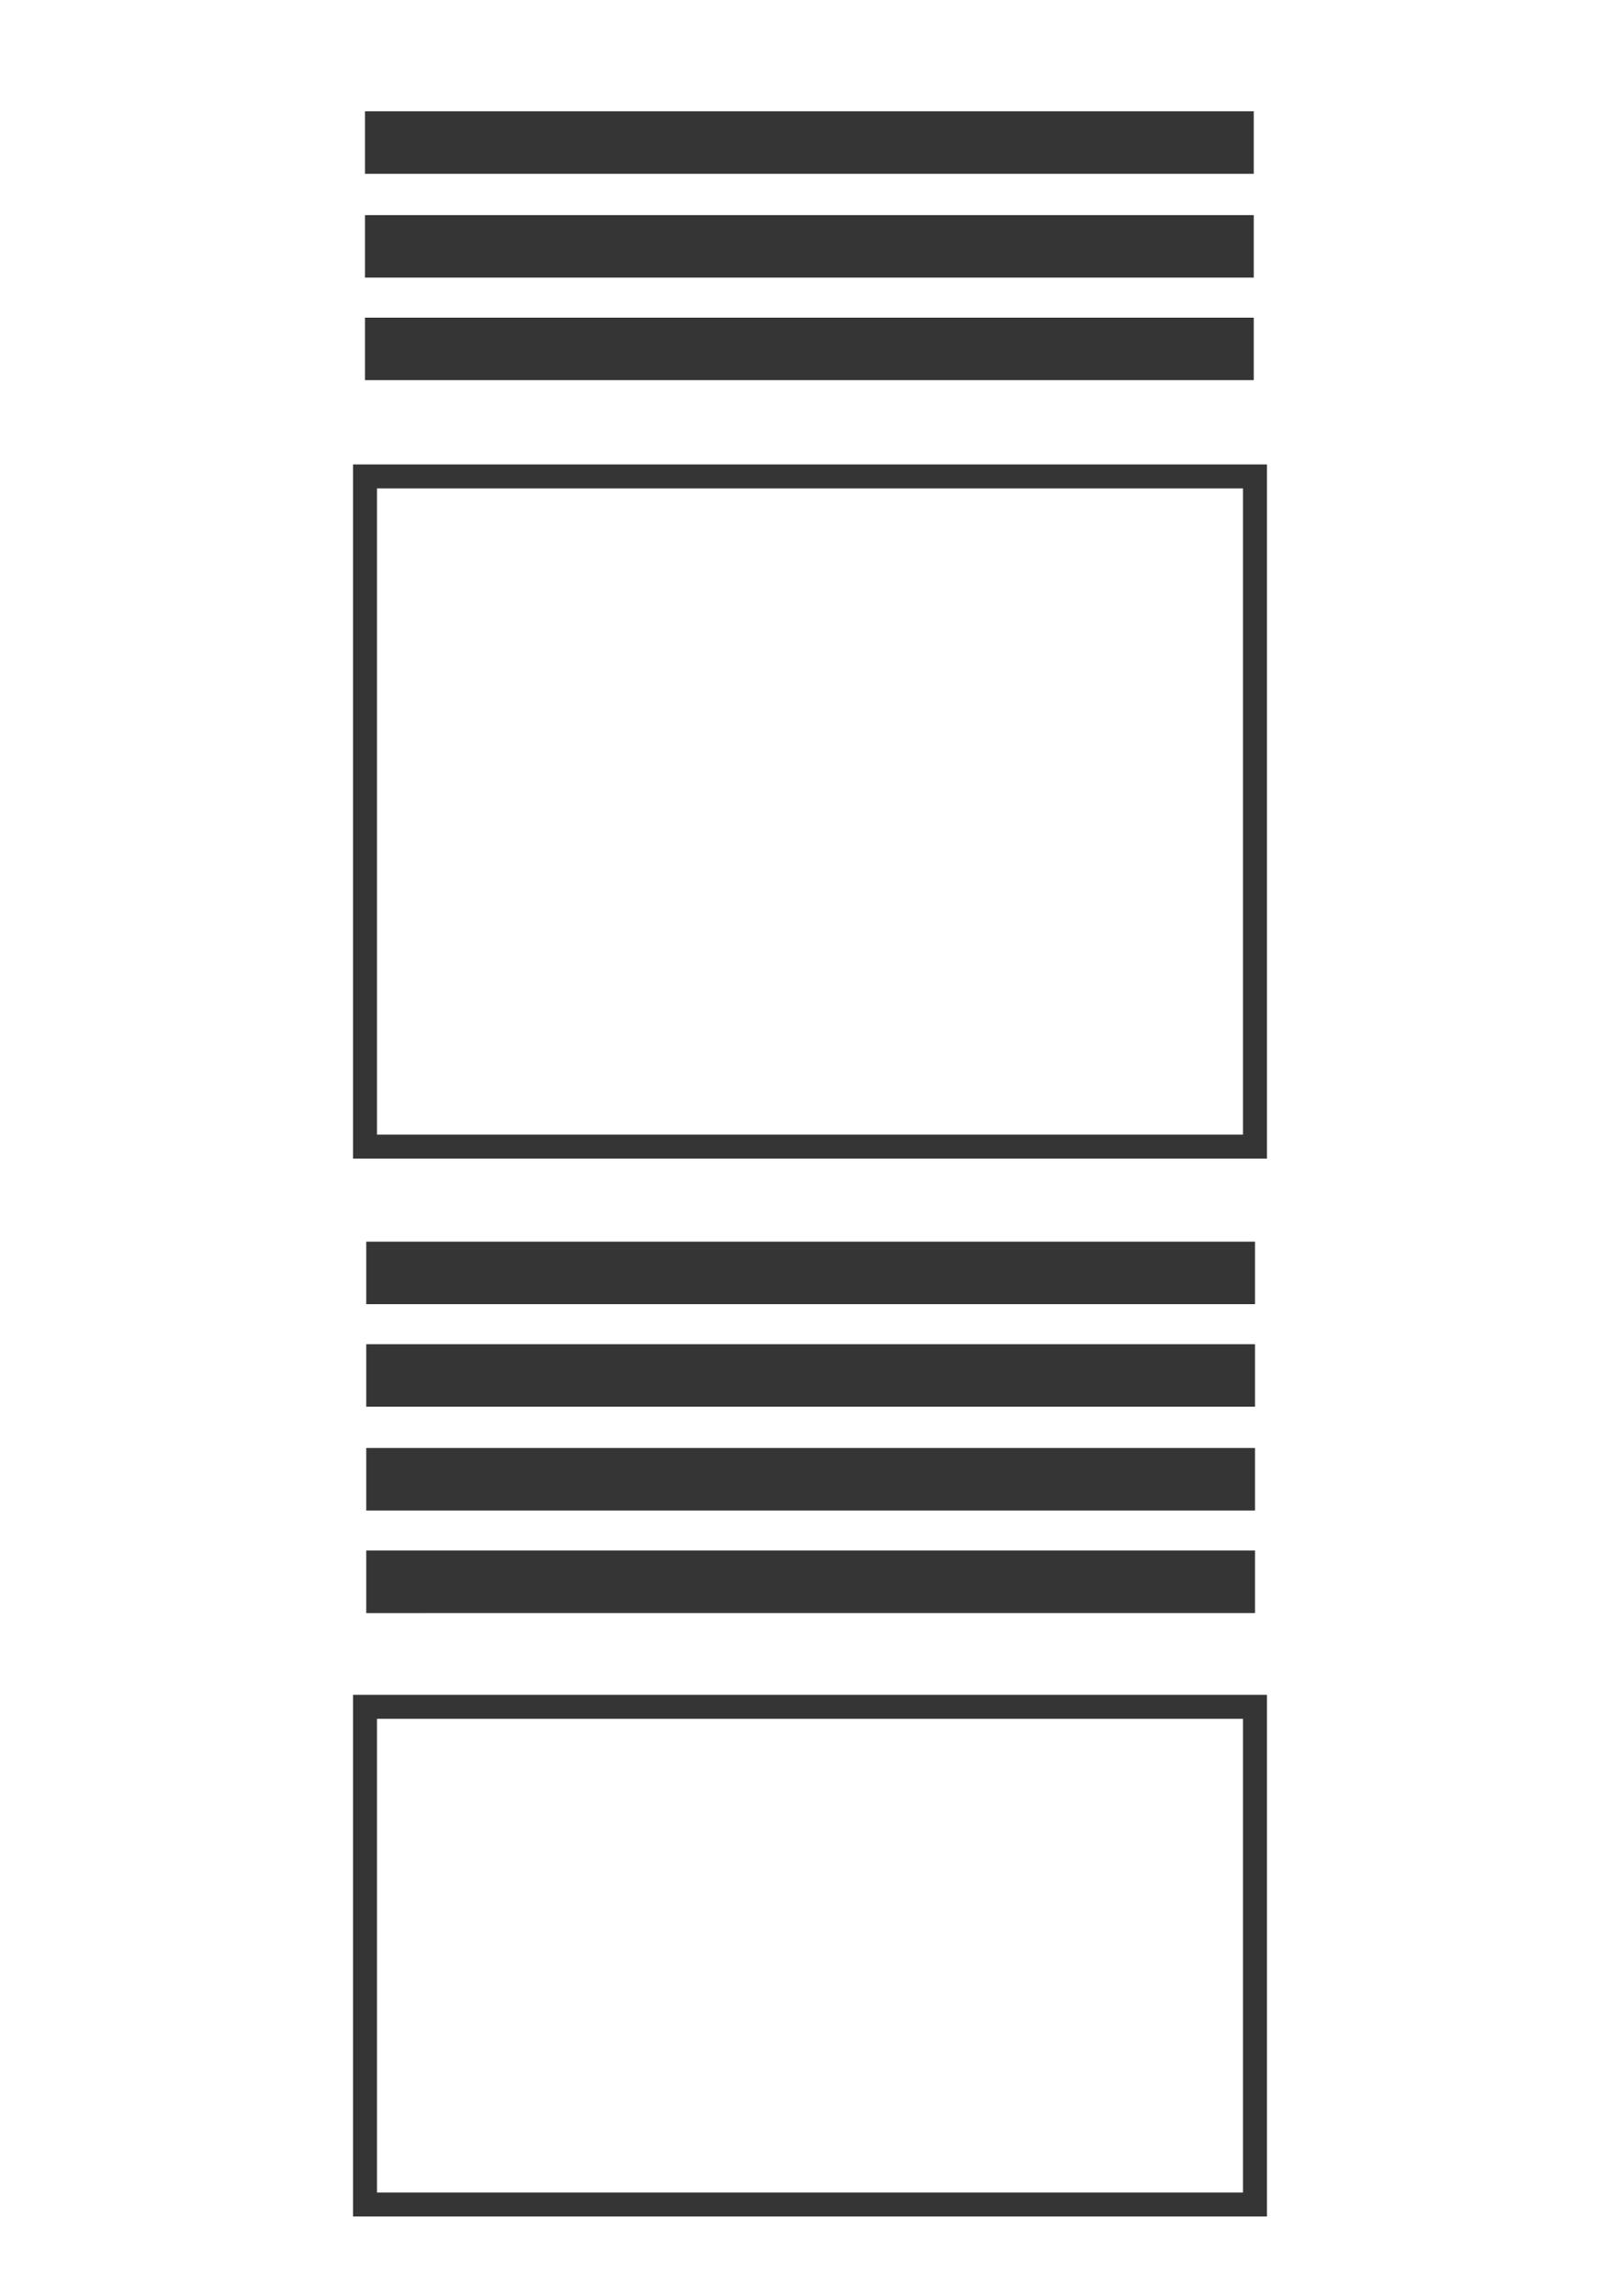 <svg xmlns="http://www.w3.org/2000/svg" width="48" height="68" overflow="visible" xmlns:v="https://vecta.io/nano" viewBox="0 0 90.451 128"><path d="M0 0h90.451v128H0z" fill="#fff"/><path d="M20.379 26.521h49.692V63.93H20.379zm0 68.676h49.692v27.778H20.379z" fill="none" stroke="#353535" stroke-miterlimit="10" stroke-width="1.338"/><path d="M20.449 69.234h49.623v3.49H20.449zm0 11.516h49.623v3.49H20.449zm0-5.793h49.623v3.49H20.449zm0 11.516h49.623v3.49H20.449zm-.07-74.538h49.623v3.49H20.379zm0-5.793h49.623v3.49H20.379zm0 11.516h49.623v3.49H20.379z" fill="#353535"/></svg>